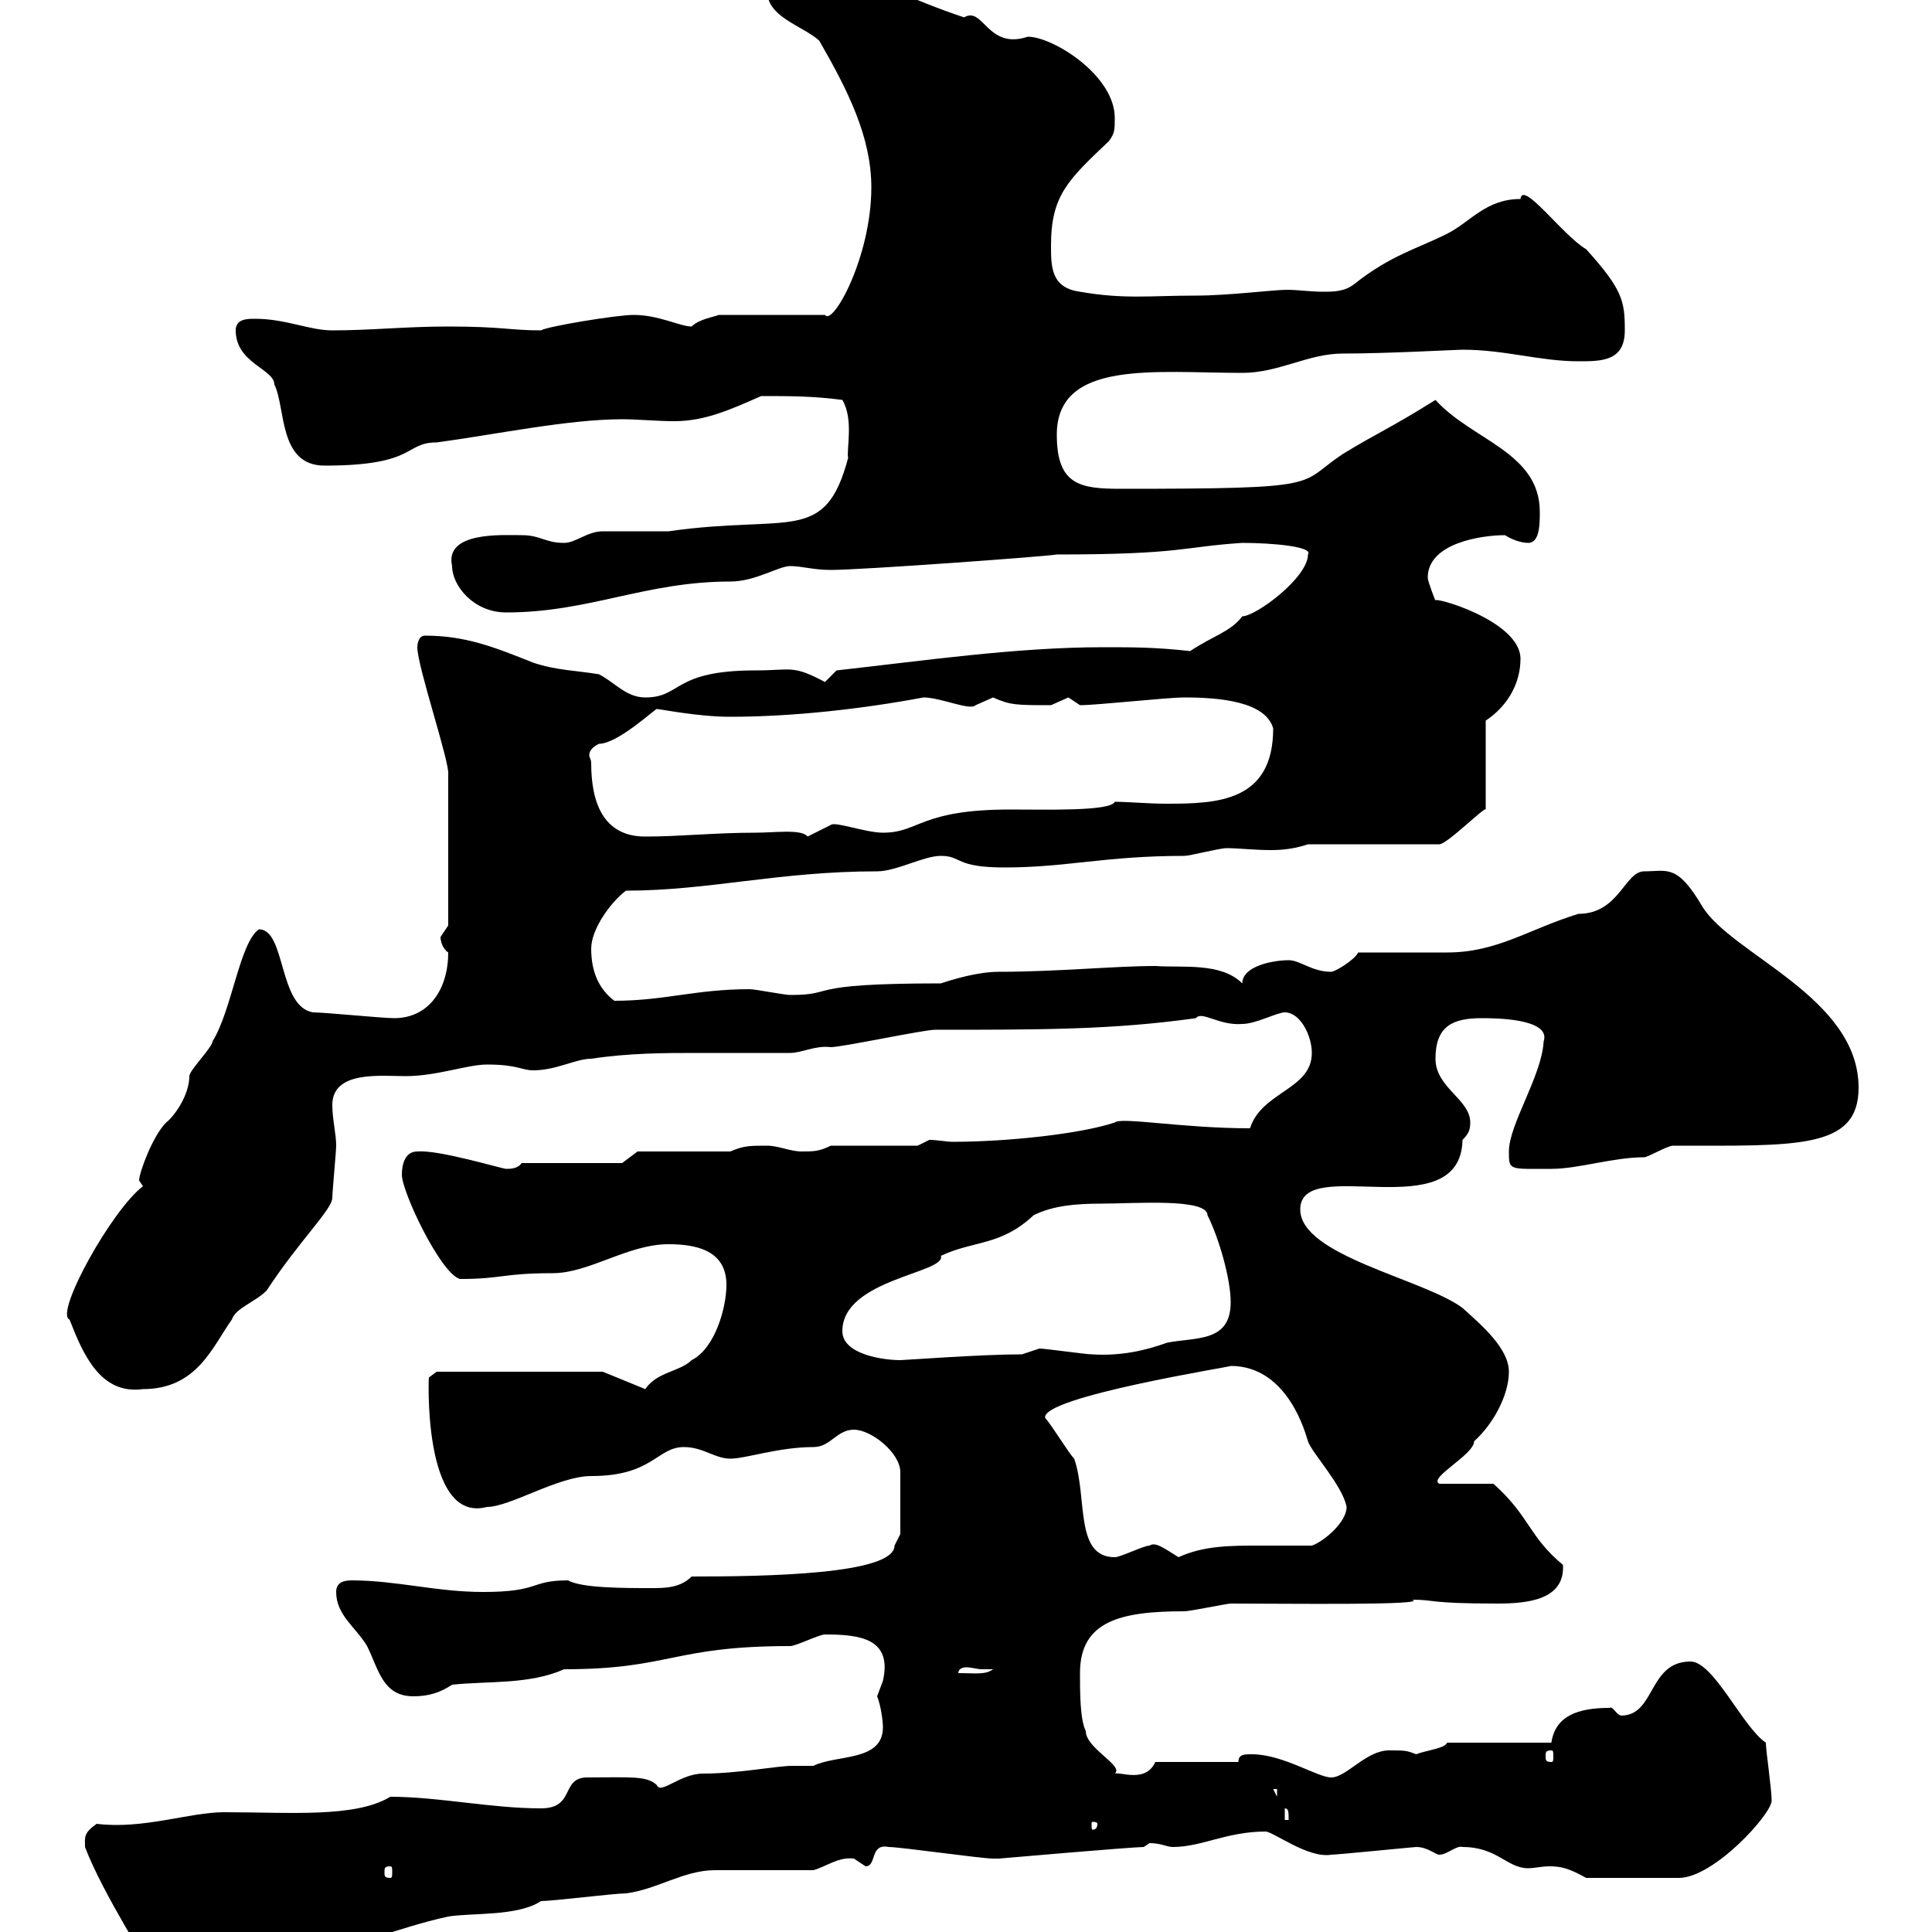<svg xmlns="http://www.w3.org/2000/svg" xmlns:xlink="http://www.w3.org/1999/xlink" width="300" height="300"><path d="M13.20 286.80C15.90 294 23.70 306 23.40 306C31.80 306 37.50 304.50 45 303C54.30 303 61.20 299.40 69.60 297.60C73.20 297 80.40 297.60 84 295.20C85.80 295.20 95.40 294 97.20 294C102 293.40 106.20 290.40 111 290.40C113.40 290.40 123.60 290.40 126.30 290.40C128.40 289.80 130.20 288.30 132.60 288.60C132.60 288.60 134.40 289.80 134.40 289.80C136.20 289.80 135 286.20 138 286.80C139.80 286.80 152.40 288.60 154.20 288.60C154.20 288.60 154.20 288.60 155.10 288.60C155.10 288.60 175.80 286.80 177.60 286.80C177.60 286.80 178.50 286.20 178.50 286.20C180.30 286.20 181.20 286.80 182.10 286.80C186.60 286.80 190.50 284.40 196.50 284.40C197.70 284.40 203.10 288.60 206.70 288C207.60 288 219.60 286.80 219.90 286.80C221.70 286.80 222.90 288 223.50 288C224.70 288 226.20 286.50 227.10 286.80C232.50 286.80 234 290.10 237.30 290.10C238.20 290.10 239.40 289.80 240.60 289.80C242.40 289.80 243.60 290.10 246.30 291.60L260.70 291.60C266.10 291.60 275.10 281.70 275.10 279.60C275.10 277.80 274.20 271.80 274.20 270.60C270.60 268.20 266.10 258 262.50 258C255.90 258 257.10 266.40 251.70 266.40C250.80 266.10 250.50 264.90 249.90 265.20C245.10 265.20 241.50 266.40 240.90 270.60L224.70 270.60C224.40 271.50 221.40 271.80 219.90 272.40C218.40 271.80 218.10 271.80 215.70 271.80C212.10 271.80 209.10 276 206.70 276C204.60 276 199.20 272.40 194.40 272.40C193.20 272.40 192.30 272.40 192.30 273.60L179.40 273.60C177.90 276.90 174 275.10 173.10 275.40C174.60 274.20 168.60 271.50 168.60 268.80C167.70 267 167.70 262.80 167.70 259.80C167.70 251.70 174 250.20 183.90 250.20C184.80 250.20 190.50 249 191.10 249C199.80 249 222 249.30 219.30 248.40C222.90 248.40 221.70 249 232.50 249C237.30 249 243 248.40 242.70 243C237.30 238.50 237.60 235.50 231.90 230.40L223.50 230.40C221.70 229.50 228.90 225.90 228.90 223.80C231.90 221.10 234.30 216.60 234.30 213C234.30 209.40 230.10 205.80 227.10 203.10C221.10 198.60 201.90 195 201.90 187.80C201.90 179.10 226.80 190.80 227.10 177C228 176.10 228.30 175.50 228.30 174.30C228.30 170.70 222.90 168.90 222.90 164.40C222.90 159.30 225.60 158.10 230.10 158.10C231.90 158.10 240.90 158.10 239.70 161.70C239.40 167.10 234.30 174.60 234.30 178.80C234.30 181.80 234.30 181.50 240.90 181.50C245.10 181.50 250.50 179.70 255.30 179.70C255.90 179.70 258.90 177.90 259.80 177.90C279 177.90 288.60 178.50 288.60 168.90C288.60 154.80 268.80 148.20 264.30 140.70C260.40 134.10 258.90 135.30 255.30 135.30C252.30 135.30 251.40 141.90 245.10 141.90C237.30 144.30 232.50 147.90 224.70 147.90C222.90 147.90 212.70 147.90 210.90 147.90C210.30 149.10 207.30 150.90 206.70 150.90C203.70 150.90 201.90 149.10 200.10 149.10C197.70 149.10 192.90 150 192.90 152.70C189.60 149.40 183.60 150.30 179.40 150C173.10 150 164.10 150.90 155.10 150.90C151.80 150.90 147.90 152.10 146.10 152.70C124.20 152.70 130.20 154.50 122.70 154.50C121.80 154.50 117.30 153.60 116.40 153.60C108 153.60 103.20 155.40 95.40 155.40C93 153.60 91.80 150.90 91.80 147.30C91.80 144.30 94.80 140.10 97.20 138.30C110.10 138.30 120.90 135.30 136.20 135.30C139.20 135.30 143.40 132.90 146.10 132.90C149.40 132.90 148.20 134.70 156 134.70C165.60 134.70 171.60 132.90 183.90 132.90C184.80 132.90 189.30 131.70 190.50 131.70C192.30 131.70 194.70 132 197.40 132C199.50 132 201.30 131.70 203.10 131.10L223.50 131.10C224.70 131.10 230.70 125.10 230.70 125.70L230.70 111.90C234.30 109.50 236.10 105.90 236.10 102.30C236.10 96.30 222 92.40 222.90 93.30C222.90 93.30 221.70 90.30 221.70 89.70C221.70 84.30 230.10 83.10 233.70 83.10C234.60 83.70 236.10 84.30 237.30 84.30C239.10 84.30 239.10 81.30 239.10 79.50C239.10 70.20 228.60 68.40 222.90 62.10C215.70 66.60 213.90 67.20 208.50 70.50C201.30 75.30 206.40 75.90 174 75.90C167.70 75.90 164.10 75.30 164.10 67.50C164.10 55.80 179.40 57.90 192.90 57.90C198.60 57.90 203.10 54.90 208.50 54.90C215.40 54.90 226.20 54.30 227.10 54.30C233.70 54.30 239.10 56.10 245.10 56.10C248.70 56.10 252.30 56.10 252.30 51.30C252.30 46.80 252 45 246.30 38.70C242.70 36.60 236.40 27.90 236.10 30.90C230.70 30.90 228.30 34.50 224.70 36.30C219.90 38.70 216 39.60 210.30 44.10C208.80 45.30 207 45.30 205.50 45.30C203.40 45.30 201.60 45 199.80 45C197.70 45 190.80 45.90 185.70 45.90C178.50 45.90 174.60 46.50 167.70 45.30C163.20 44.70 163.20 41.40 163.20 38.10C163.20 30.30 165.90 27.90 172.20 21.90C173.10 20.70 173.10 20.10 173.10 18.30C173.10 11.70 163.50 5.70 159.60 5.70C153.30 7.80 152.70 0.90 149.70 2.70C141.60 0 135.30-3.30 126.30-6.30C123.60-6.30 119.10-5.10 119.10-1.50C119.10 2.70 124.50 3.90 127.20 6.30C131.70 14.10 135.30 21.30 135.30 29.10C135.30 39.90 129.30 50.70 128.10 48.90L111.60 48.90C111 49.20 108.60 49.50 107.40 50.70C105.60 50.70 102.30 48.90 98.40 48.90C95.70 48.90 84.90 50.70 84 51.30C79.20 51.30 78 50.70 69.60 50.70C63 50.70 57.60 51.30 51.60 51.30C48 51.30 44.40 49.50 39.60 49.50C38.40 49.50 36.60 49.50 36.60 51.30C36.60 56.40 42.60 57.30 42.60 59.70C44.40 63.30 43.20 72.30 50.40 72.30C64.80 72.30 62.70 68.70 67.80 68.70C76.80 67.50 88.20 65.10 96.60 65.10C99 65.10 102 65.40 104.70 65.40C109.50 65.40 113.40 63.60 118.20 61.50C122.70 61.50 126.30 61.50 130.80 62.10C132.60 65.10 131.40 69.90 131.70 71.10C128.10 84.60 122.70 79.80 103.80 82.50C102.60 82.50 94.80 82.50 93.60 82.50C91.20 82.50 89.40 84.30 87.60 84.30C84.60 84.30 84 83.10 81 83.10C78 83.10 69 82.50 70.20 87.90C70.20 90.90 73.50 95.10 78.60 95.10C91.50 95.10 100.20 90.30 113.40 90.30C117.30 90.30 120.90 87.90 122.70 87.90C124.50 87.90 126.30 88.50 129 88.50C133.80 88.50 162.60 86.40 164.10 86.10C183.60 86.10 183.60 84.90 192.90 84.30C197.70 84.30 204 84.90 203.10 86.10C203.10 89.70 195 95.70 192.90 95.70C191.10 98.10 188.40 98.70 184.80 101.10C179.40 100.50 176.10 100.50 171.30 100.50C157.80 100.50 143.40 102.60 129.90 104.10C129.90 104.10 128.10 105.90 128.10 105.90C123 103.20 123 104.10 117.30 104.10C104.40 104.10 105.90 108.30 100.20 108.30C97.20 108.30 95.40 105.90 93 104.70C89.40 104.10 86.40 104.10 82.80 102.90C76.80 100.50 72.30 98.70 66 98.70C64.80 98.70 64.80 100.50 64.80 100.50C64.80 103.50 69.90 118.50 69.60 120.30L69.60 143.70C69.60 143.70 68.40 145.50 68.40 145.50C68.40 146.10 68.70 147.30 69.60 147.90C69.60 153.60 66.60 158.10 61.20 158.10C59.40 158.10 50.40 157.20 48.60 157.20C43.20 156.30 44.40 144.30 40.20 144.30C37.20 146.40 36 156.90 33 161.70C33 162.60 29.40 166.20 29.40 167.10C29.40 170.10 27 173.40 25.80 174.30C23.70 176.40 21.60 182.10 21.60 183.30C21.60 183.30 22.20 184.20 22.20 184.20C17.40 187.80 8.40 204 10.80 204.90C12.90 210.30 15.60 216.60 22.20 215.70C30.60 215.70 33 209.10 36 204.90C36.60 203.10 39.60 202.20 41.40 200.40C46.50 192.60 51.60 187.80 51.60 186C51.60 185.10 52.20 178.80 52.20 177.90C52.20 176.10 51.60 173.70 51.60 171.60C51.60 166.20 59.10 167.10 63 167.10C67.80 167.10 72.60 165.30 75.60 165.30C80.40 165.30 81 166.20 82.80 166.20C86.40 166.20 89.40 164.40 91.80 164.40C97.80 163.50 103.20 163.50 108.60 163.50C113.10 163.50 117.60 163.50 122.70 163.50C124.50 163.50 126.60 162.30 129 162.60C130.80 162.60 143.40 159.90 145.20 159.90C162 159.90 172.80 159.90 185.70 158.10C186.60 156.90 189.30 159.30 192.90 159C195 159 198.30 157.20 199.50 157.20C201.90 157.20 203.70 160.80 203.70 163.50C203.70 169.20 195.90 169.50 194.10 175.20C183.60 175.20 174 173.40 173.10 174.30C167.70 176.10 156.30 177.30 147.90 177.30C147 177.30 145.50 177 144.30 177L142.50 177.90L129 177.90C127.20 178.80 126.30 178.80 124.50 178.80C122.70 178.80 120.90 177.90 119.10 177.90C116.40 177.90 115.50 177.90 113.40 178.80L99 178.80L96.60 180.60L81 180.60C80.40 181.50 79.20 181.50 78.60 181.50C78 181.50 68.10 178.50 64.80 178.80C63 178.80 62.40 180.60 62.40 182.40C62.40 185.10 68.40 197.70 71.40 198.60C78 198.60 78 197.70 85.80 197.70C91.50 197.70 97.50 193.20 103.80 193.20C108 193.20 112.80 194.10 112.80 199.50C112.80 203.10 111 209.40 107.40 211.20C105.60 213 102 213 100.20 215.70L93.60 213L67.80 213L66.60 213.90C66.60 212.70 65.40 236.70 75.60 234C79.20 234 86.70 229.20 91.80 229.20C101.40 229.20 102 224.70 106.20 224.70C109.20 224.70 111 226.50 113.40 226.50C115.80 226.50 120.90 224.70 126.30 224.70C129 224.70 129.90 222 132.60 222C135.30 222 139.80 225.60 139.80 228.60L139.80 238.20C139.80 238.20 138.90 240 138.90 240C138.90 244.50 118.80 244.80 107.40 244.80C105.60 246.60 103.20 246.60 101.10 246.60C96.90 246.60 90.30 246.60 88.20 245.40C82.20 245.40 84 247.20 75 247.20C67.80 247.20 61.50 245.40 54.60 245.40C53.40 245.40 52.20 245.70 52.20 247.20C52.20 250.80 55.20 252.60 57 255.60C58.80 259.20 59.40 263.40 64.20 263.40C66.60 263.40 68.40 262.80 70.20 261.60C75.90 261 82.20 261.60 87.60 259.20C104.10 259.20 104.40 255.60 122.70 255.60C123.60 255.60 127.20 253.80 128.10 253.80C133.50 253.80 138.60 254.40 137.10 261C137.10 261 136.20 263.40 136.20 263.40C136.80 264.90 137.10 267.30 137.10 268.20C137.10 273.60 129.90 272.40 126.30 274.20C125.70 274.20 124.20 274.20 123 274.20C120.60 274.20 114.60 275.40 109.20 275.40C105.60 275.40 102.60 278.70 102 277.20C100.50 275.70 97.80 276 91.20 276C87 276 89.40 280.80 84 280.80C76.20 280.80 68.10 279 60.60 279C55.20 282.30 45 281.40 34.80 281.40C29.40 281.40 22.20 284.10 15 283.20C12.90 284.70 13.20 285.30 13.20 286.80ZM60.60 289.80C60.90 289.80 60.90 290.10 60.90 290.70C60.90 291.30 60.90 291.60 60.60 291.60C59.70 291.60 59.70 291.30 59.70 290.70C59.70 290.10 59.70 289.80 60.60 289.80ZM170.40 283.20C170.40 284.10 169.80 284.10 169.80 284.10C169.50 284.10 169.50 284.10 169.50 283.20C169.50 282.90 169.50 282.90 169.80 282.90C169.80 282.90 170.40 282.90 170.40 283.20ZM199.50 280.80C200.10 280.80 200.10 281.40 200.10 282.60L199.50 282.60ZM197.70 277.80L198.30 277.80L198.30 279ZM240.90 271.80C241.20 271.80 241.20 272.10 241.20 272.70C241.20 273.30 241.20 273.60 240.90 273.60C240 273.60 240 273.30 240 272.70C240 272.10 240 271.80 240.90 271.80ZM152.40 259.20C152.40 259.20 154.20 259.20 154.20 259.20C153 260.10 151.50 259.80 148.80 259.80C148.80 259.20 149.40 258.90 150 258.90C150.90 258.90 151.80 259.20 152.40 259.20ZM162.30 220.20C161.40 216.90 192 212.10 191.10 212.10C200.10 212.10 202.80 222.90 203.10 223.80C203.70 225.60 208.50 230.70 209.10 234C209.10 236.40 205.50 239.40 203.70 240C201 240 198 240 195.60 240C191.10 240 186.90 240 183 241.80C180.60 240.30 179.40 239.40 178.50 240C177.60 240 174 241.80 173.10 241.80C166.80 241.80 168.90 232.50 166.80 226.50C165.90 225.60 163.20 221.10 162.30 220.20ZM130.80 206.70C130.80 198.60 147 197.70 146.10 195C151.20 192.60 155.40 193.50 160.50 188.70C163.50 187.20 167.10 186.90 171 186.90C176.10 186.90 187.50 186 187.50 188.70C189.30 192.30 191.10 198.60 191.10 202.20C191.10 208.50 185.70 207.60 181.20 208.50C177.90 209.70 174 210.60 169.50 210.30C168.60 210.30 162.30 209.40 161.40 209.40C161.40 209.40 158.70 210.30 158.70 210.30C152.40 210.30 140.40 211.20 139.80 211.20C137.10 211.20 130.80 210.30 130.80 206.70ZM91.80 118.50C91.80 117.90 91.50 117.60 91.50 117.30C91.50 116.70 91.80 116.10 93 115.50C96 115.50 102 109.80 102 110.10C102.60 110.10 108.30 111.30 113.40 111.30C123 111.30 133.80 110.10 143.40 108.30C146.10 108.30 150.60 110.40 151.50 109.50C151.50 109.50 154.20 108.30 154.20 108.30C156.90 109.50 157.80 109.50 163.20 109.50C163.20 109.50 165.90 108.30 165.90 108.30C165.90 108.30 167.70 109.50 167.70 109.50C170.40 109.50 181.20 108.30 183.90 108.30C189.30 108.30 196.50 108.90 197.70 113.10C197.70 124.50 189 124.80 181.20 124.80C178.20 124.80 175.20 124.50 173.10 124.50C172.50 126 162.30 125.70 156.90 125.70C142.80 125.70 142.80 129.30 137.10 129.30C134.40 129.30 129.60 127.50 129 128.10C129 128.10 125.40 129.90 125.40 129.90C124.50 128.70 120.30 129.30 117.30 129.30C111 129.30 105.60 129.90 100.20 129.90C93.60 129.90 91.80 124.50 91.80 118.50Z"/></svg>